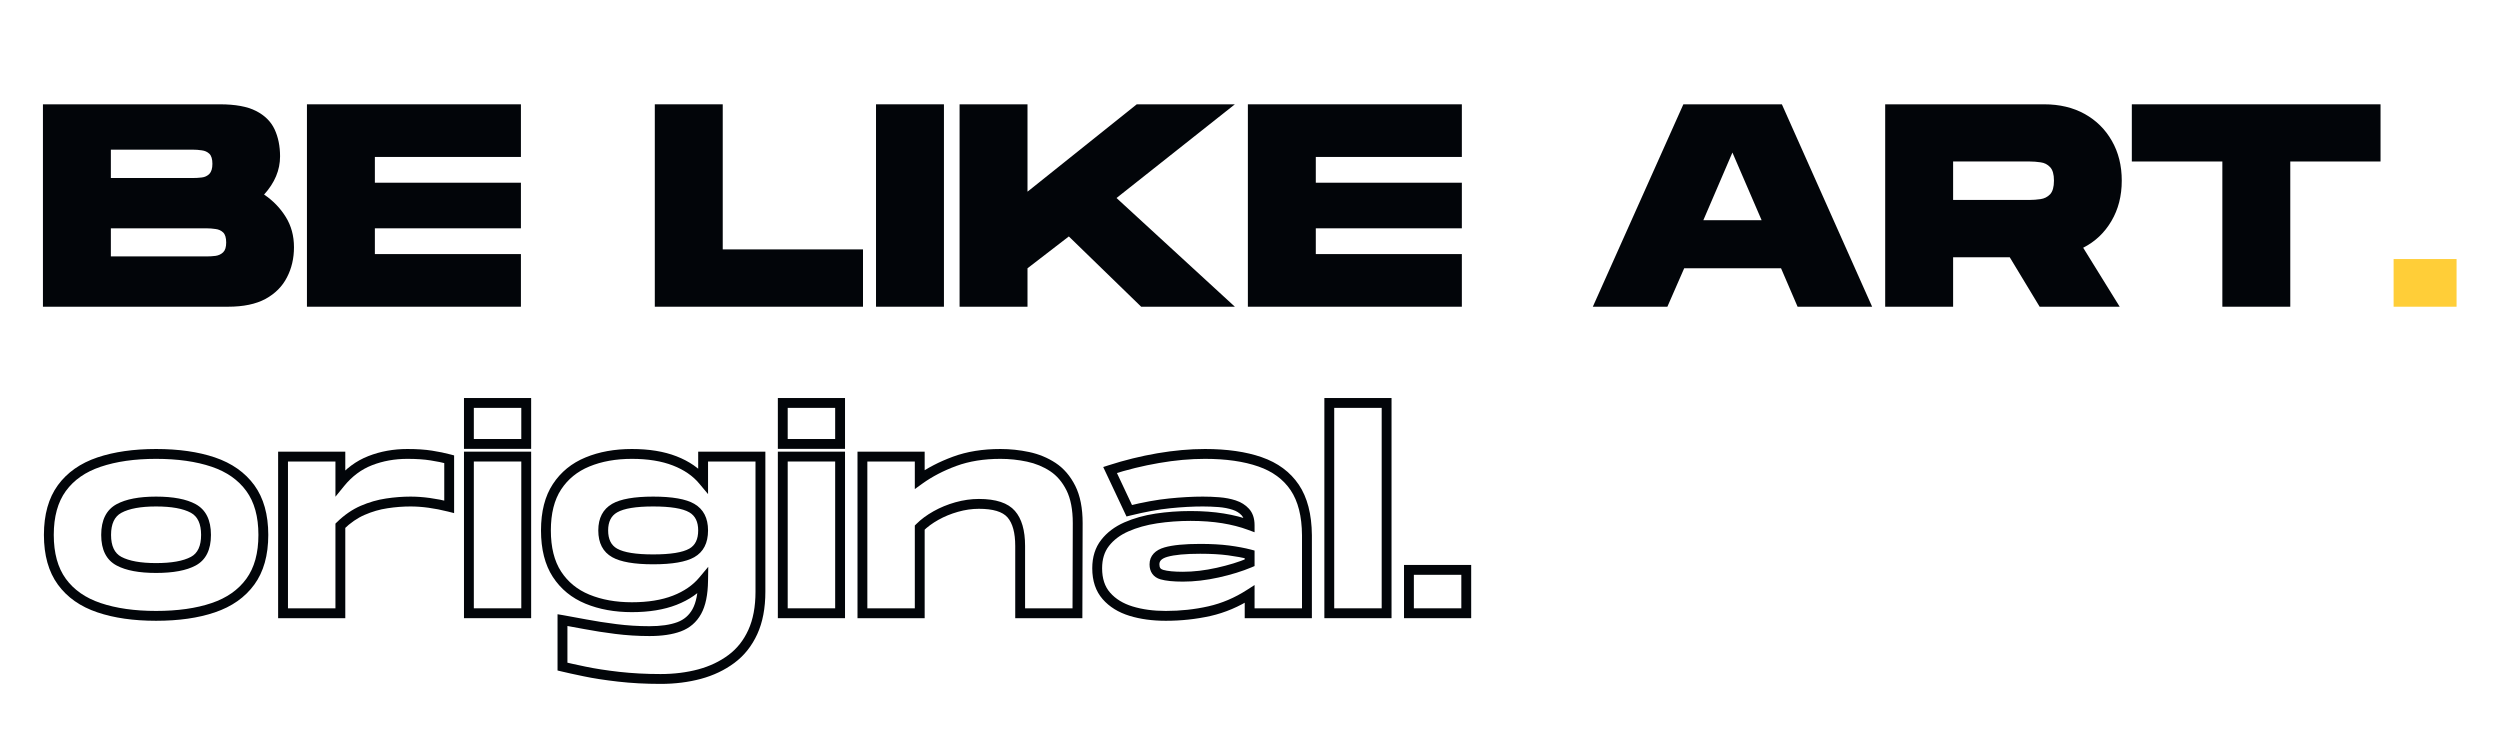 <svg version="1.0" preserveAspectRatio="xMidYMid meet" height="113" viewBox="0 0 283.5 84.75" zoomAndPan="magnify" width="378" xmlns:xlink="http://www.w3.org/1999/xlink" xmlns="http://www.w3.org/2000/svg"><defs><g></g><clipPath id="2f4b288b18"><rect height="74" y="0" width="277" x="0"></rect></clipPath></defs><g transform="matrix(1, 0, 0, 1, 3, 5)"><g clip-path="url(#2f4b288b18)"><g fill-opacity="1" fill="#020509"><g transform="translate(0.978, 29.782)"><g><path d="M 0.891 0 L 0.891 -22.953 L 20.953 -22.953 C 22.703 -22.953 24.066 -22.703 25.047 -22.203 C 26.035 -21.703 26.738 -21.008 27.156 -20.125 C 27.57 -19.238 27.781 -18.211 27.781 -17.047 C 27.781 -15.492 27.176 -14.051 25.969 -12.719 C 26.977 -12.039 27.797 -11.195 28.422 -10.188 C 29.047 -9.188 29.359 -8.039 29.359 -6.75 C 29.359 -5.488 29.094 -4.348 28.562 -3.328 C 28.039 -2.305 27.234 -1.492 26.141 -0.891 C 25.047 -0.297 23.625 0 21.875 0 Z M 8.594 -14.594 L 17.844 -14.594 C 18.219 -14.594 18.57 -14.613 18.906 -14.656 C 19.25 -14.695 19.535 -14.832 19.766 -15.062 C 19.992 -15.301 20.109 -15.68 20.109 -16.203 C 20.109 -16.742 19.992 -17.125 19.766 -17.344 C 19.535 -17.562 19.25 -17.691 18.906 -17.734 C 18.57 -17.785 18.219 -17.812 17.844 -17.812 L 8.594 -17.812 Z M 8.594 -5.703 L 19.422 -5.703 C 19.785 -5.703 20.133 -5.723 20.469 -5.766 C 20.812 -5.816 21.098 -5.953 21.328 -6.172 C 21.555 -6.391 21.672 -6.758 21.672 -7.281 C 21.672 -7.82 21.555 -8.203 21.328 -8.422 C 21.098 -8.641 20.812 -8.77 20.469 -8.812 C 20.133 -8.863 19.785 -8.891 19.422 -8.891 L 8.594 -8.891 Z M 8.594 -5.703"></path></g></g></g><g fill-opacity="1" fill="#020509"><g transform="translate(30.916, 29.782)"><g><path d="M 0.891 0 L 0.891 -22.953 L 25.156 -22.953 L 25.156 -16.984 L 8.594 -16.984 L 8.594 -14.062 L 25.156 -14.062 L 25.156 -8.891 L 8.594 -8.891 L 8.594 -5.969 L 25.156 -5.969 L 25.156 0 Z M 0.891 0"></path></g></g></g><g fill-opacity="1" fill="#020509"><g transform="translate(56.657, 29.782)"><g></g></g></g><g fill-opacity="1" fill="#020509"><g transform="translate(70.364, 29.782)"><g><path d="M 0.891 0 L 0.891 -22.953 L 8.594 -22.953 L 8.594 -6.5 L 24.5 -6.5 L 24.5 0 Z M 0.891 0"></path></g></g></g><g fill-opacity="1" fill="#020509"><g transform="translate(95.449, 29.782)"><g><path d="M 0.891 0 L 0.891 -22.953 L 8.594 -22.953 L 8.594 0 Z M 0.891 0"></path></g></g></g><g fill-opacity="1" fill="#020509"><g transform="translate(104.925, 29.782)"><g><path d="M 0.891 0 L 0.891 -22.953 L 8.594 -22.953 L 8.594 -13.047 L 20.984 -22.953 L 32.109 -22.953 L 18.688 -12.328 L 32.109 0 L 21.484 0 L 13.281 -7.969 L 8.594 -4.359 L 8.594 0 Z M 0.891 0"></path></g></g></g><g fill-opacity="1" fill="#020509"><g transform="translate(137.618, 29.782)"><g><path d="M 0.891 0 L 0.891 -22.953 L 25.156 -22.953 L 25.156 -16.984 L 8.594 -16.984 L 8.594 -14.062 L 25.156 -14.062 L 25.156 -8.891 L 8.594 -8.891 L 8.594 -5.969 L 25.156 -5.969 L 25.156 0 Z M 0.891 0"></path></g></g></g><g fill-opacity="1" fill="#020509"><g transform="translate(163.359, 29.782)"><g></g></g></g><g fill-opacity="1" fill="#020509"><g transform="translate(177.065, 29.782)"><g><path d="M 0.562 0 L 10.828 -22.953 L 22 -22.953 L 32.234 0 L 23.781 0 L 21.906 -4.359 L 10.922 -4.359 L 9.016 0 Z M 13.094 -9.812 L 19.703 -9.812 L 16.391 -17.484 Z M 13.094 -9.812"></path></g></g></g><g fill-opacity="1" fill="#020509"><g transform="translate(209.889, 29.782)"><g><path d="M 0.891 0 L 0.891 -22.953 L 18.922 -22.953 C 20.672 -22.953 22.203 -22.586 23.516 -21.859 C 24.828 -21.129 25.852 -20.113 26.594 -18.812 C 27.344 -17.508 27.719 -16.004 27.719 -14.297 C 27.719 -12.566 27.328 -11.039 26.547 -9.719 C 25.773 -8.395 24.707 -7.383 23.344 -6.688 L 27.484 0 L 18.406 0 L 15.016 -5.609 L 8.594 -5.609 L 8.594 0 Z M 8.594 -12.109 L 17.281 -12.109 C 17.676 -12.109 18.086 -12.141 18.516 -12.203 C 18.941 -12.266 19.301 -12.445 19.594 -12.75 C 19.883 -13.062 20.031 -13.578 20.031 -14.297 C 20.031 -15.016 19.883 -15.523 19.594 -15.828 C 19.301 -16.141 18.941 -16.32 18.516 -16.375 C 18.086 -16.438 17.676 -16.469 17.281 -16.469 L 8.594 -16.469 Z M 8.594 -12.109"></path></g></g></g><g fill-opacity="1" fill="#020509"><g transform="translate(238.187, 29.782)"><g><path d="M 10.828 0 L 10.828 -16.469 L 0.562 -16.469 L 0.562 -22.953 L 28.766 -22.953 L 28.766 -16.469 L 18.531 -16.469 L 18.531 0 Z M 10.828 0"></path></g></g></g><g fill-opacity="1" fill="#ffce38"><g transform="translate(267.544, 29.782)"><g><path d="M 0.891 0 L 0.891 -5.406 L 8.031 -5.406 L 8.031 0 Z M 0.891 0"></path></g></g></g><g fill-opacity="1" fill="#020509"><g transform="translate(2.031, 64.542)"><g><path d="M 12.668 0.855 C 10.125 0.855 7.91 0.539 6.023 -0.098 C 4.082 -0.75 2.586 -1.801 1.531 -3.25 C 0.477 -4.699 -0.051 -6.574 -0.051 -8.883 C -0.051 -11.191 0.477 -13.07 1.531 -14.52 C 2.586 -15.965 4.082 -17.016 6.023 -17.672 C 7.91 -18.305 10.125 -18.625 12.668 -18.625 C 15.234 -18.625 17.457 -18.305 19.332 -17.672 C 21.262 -17.016 22.754 -15.965 23.809 -14.52 C 24.863 -13.07 25.391 -11.191 25.391 -8.883 C 25.391 -6.574 24.863 -4.699 23.809 -3.25 C 22.754 -1.801 21.262 -0.75 19.332 -0.098 C 17.457 0.539 15.234 0.855 12.668 0.855 Z M 12.668 -0.262 C 15.113 -0.262 17.215 -0.559 18.973 -1.156 C 20.68 -1.734 21.988 -2.652 22.902 -3.906 C 23.816 -5.16 24.273 -6.82 24.273 -8.883 C 24.273 -10.949 23.816 -12.605 22.902 -13.859 C 21.988 -15.117 20.68 -16.035 18.973 -16.613 C 17.215 -17.207 15.113 -17.508 12.668 -17.508 C 10.246 -17.508 8.148 -17.207 6.379 -16.609 C 4.664 -16.031 3.348 -15.117 2.434 -13.859 C 1.523 -12.605 1.066 -10.949 1.066 -8.883 C 1.066 -6.82 1.523 -5.16 2.434 -3.906 C 3.348 -2.652 4.664 -1.734 6.379 -1.156 C 8.148 -0.559 10.246 -0.262 12.668 -0.262 Z M 12.668 -5.688 C 14.426 -5.688 15.742 -5.922 16.625 -6.395 C 17.391 -6.805 17.773 -7.637 17.773 -8.883 C 17.773 -10.133 17.391 -10.969 16.621 -11.391 C 15.738 -11.871 14.422 -12.109 12.668 -12.109 C 10.934 -12.109 9.621 -11.871 8.73 -11.387 C 7.953 -10.965 7.562 -10.133 7.562 -8.883 C 7.562 -7.637 7.953 -6.809 8.727 -6.395 C 9.621 -5.922 10.934 -5.688 12.668 -5.688 Z M 12.668 -4.57 C 10.75 -4.57 9.258 -4.848 8.203 -5.41 C 7.031 -6.031 6.445 -7.188 6.445 -8.883 C 6.445 -10.574 7.031 -11.738 8.199 -12.371 C 9.258 -12.941 10.746 -13.227 12.668 -13.227 C 14.613 -13.227 16.109 -12.941 17.156 -12.371 C 18.312 -11.738 18.891 -10.574 18.891 -8.883 C 18.891 -7.191 18.312 -6.031 17.152 -5.41 C 16.105 -4.848 14.609 -4.57 12.668 -4.57 Z M 12.668 -4.57"></path></g></g></g><g fill-opacity="1" fill="#020509"><g transform="translate(28.293, 64.542)"><g><path d="M 0.246 0 L 0.246 -18.324 L 7.863 -18.324 L 7.863 -14.785 L 7.305 -14.785 L 6.871 -15.137 C 7.887 -16.387 9.09 -17.281 10.484 -17.824 C 11.852 -18.359 13.324 -18.625 14.906 -18.625 C 15.988 -18.625 16.922 -18.562 17.703 -18.438 C 18.48 -18.316 19.176 -18.172 19.789 -18.008 L 20.203 -17.898 L 20.203 -11.355 L 19.508 -11.531 C 17.965 -11.918 16.547 -12.109 15.262 -12.109 C 14.418 -12.109 13.543 -12.043 12.648 -11.906 C 11.773 -11.777 10.91 -11.527 10.059 -11.156 C 9.227 -10.797 8.441 -10.254 7.695 -9.527 L 7.305 -9.926 L 7.863 -9.926 L 7.863 0.559 L 0.246 0.559 Z M 1.363 0 L 0.805 0 L 0.805 -0.559 L 7.305 -0.559 L 7.305 0 L 6.746 0 L 6.746 -10.164 L 6.914 -10.328 C 7.758 -11.148 8.656 -11.77 9.613 -12.184 C 10.555 -12.59 11.508 -12.867 12.48 -13.012 C 13.434 -13.156 14.359 -13.227 15.262 -13.227 C 16.641 -13.227 18.145 -13.023 19.781 -12.617 L 19.645 -12.074 L 19.086 -12.074 L 19.086 -17.469 L 19.645 -17.469 L 19.5 -16.93 C 18.922 -17.082 18.266 -17.219 17.531 -17.332 C 16.805 -17.449 15.93 -17.508 14.906 -17.508 C 13.465 -17.508 12.125 -17.266 10.891 -16.785 C 9.68 -16.312 8.629 -15.527 7.738 -14.434 L 6.746 -13.215 L 6.746 -17.766 L 7.305 -17.766 L 7.305 -17.207 L 0.805 -17.207 L 0.805 -17.766 L 1.363 -17.766 Z M 1.363 0"></path></g></g></g><g fill-opacity="1" fill="#020509"><g transform="translate(49.369, 64.542)"><g><path d="M 0.246 -19.199 L 0.246 -24.406 L 7.863 -24.406 L 7.863 -18.641 L 0.246 -18.641 Z M 1.363 -19.199 L 0.805 -19.199 L 0.805 -19.758 L 7.305 -19.758 L 7.305 -19.199 L 6.746 -19.199 L 6.746 -23.848 L 7.305 -23.848 L 7.305 -23.289 L 0.805 -23.289 L 0.805 -23.848 L 1.363 -23.848 Z M 0.246 0 L 0.246 -18.324 L 7.863 -18.324 L 7.863 0.559 L 0.246 0.559 Z M 1.363 0 L 0.805 0 L 0.805 -0.559 L 7.305 -0.559 L 7.305 0 L 6.746 0 L 6.746 -17.766 L 7.305 -17.766 L 7.305 -17.207 L 0.805 -17.207 L 0.805 -17.766 L 1.363 -17.766 Z M 1.363 0"></path></g></g></g><g fill-opacity="1" fill="#020509"><g transform="translate(58.401, 64.542)"><g><path d="M 13.504 8.012 C 11.793 8.012 10.188 7.926 8.688 7.754 C 7.188 7.582 5.883 7.383 4.773 7.148 C 3.676 6.922 2.836 6.734 2.254 6.594 L 1.824 6.492 L 1.824 0.113 L 2.48 0.223 C 3.18 0.344 4.051 0.504 5.098 0.703 C 6.129 0.898 7.266 1.078 8.508 1.234 C 9.734 1.391 10.984 1.469 12.25 1.469 C 13.535 1.469 14.59 1.316 15.41 1.012 C 16.168 0.73 16.738 0.238 17.129 -0.465 C 17.539 -1.207 17.754 -2.289 17.773 -3.703 L 18.332 -3.695 L 18.762 -3.34 C 17.906 -2.312 16.758 -1.516 15.316 -0.953 C 13.898 -0.402 12.211 -0.125 10.254 -0.125 C 8.293 -0.125 6.543 -0.445 5.004 -1.078 C 3.426 -1.727 2.188 -2.742 1.289 -4.121 C 0.395 -5.496 -0.051 -7.254 -0.051 -9.391 C -0.051 -11.527 0.395 -13.281 1.293 -14.645 C 2.188 -16.012 3.426 -17.023 5.004 -17.672 C 6.543 -18.309 8.293 -18.625 10.254 -18.625 C 12.211 -18.625 13.898 -18.348 15.316 -17.797 C 16.758 -17.234 17.906 -16.441 18.762 -15.41 L 18.332 -15.055 L 17.773 -15.055 L 17.773 -18.324 L 25.391 -18.324 L 25.391 -2.445 C 25.391 -0.574 25.086 1.027 24.477 2.363 C 23.859 3.711 22.992 4.805 21.871 5.637 C 20.77 6.453 19.508 7.055 18.078 7.441 C 16.668 7.82 15.145 8.012 13.504 8.012 Z M 13.504 6.895 C 15.043 6.895 16.473 6.715 17.785 6.363 C 19.078 6.012 20.219 5.473 21.203 4.738 C 22.172 4.02 22.922 3.074 23.457 1.898 C 24 0.711 24.273 -0.738 24.273 -2.445 L 24.273 -17.766 L 24.832 -17.766 L 24.832 -17.207 L 18.332 -17.207 L 18.332 -17.766 L 18.891 -17.766 L 18.891 -13.512 L 17.902 -14.695 C 17.172 -15.578 16.172 -16.262 14.91 -16.754 C 13.625 -17.254 12.074 -17.508 10.254 -17.508 C 8.441 -17.508 6.832 -17.219 5.43 -16.641 C 4.066 -16.078 2.996 -15.207 2.227 -14.031 C 1.453 -12.852 1.066 -11.305 1.066 -9.391 C 1.066 -7.473 1.453 -5.922 2.227 -4.73 C 3 -3.547 4.066 -2.672 5.43 -2.113 C 6.832 -1.535 8.441 -1.246 10.254 -1.246 C 12.074 -1.246 13.625 -1.496 14.91 -1.996 C 16.172 -2.488 17.172 -3.176 17.902 -4.055 L 18.914 -5.266 L 18.891 -3.688 C 18.871 -2.086 18.609 -0.828 18.105 0.078 C 17.582 1.023 16.812 1.684 15.801 2.059 C 14.852 2.41 13.672 2.586 12.25 2.586 C 10.938 2.586 9.641 2.504 8.367 2.344 C 7.102 2.184 5.941 2.004 4.887 1.801 C 3.848 1.602 2.984 1.445 2.289 1.324 L 2.387 0.773 L 2.945 0.773 L 2.945 6.051 L 2.387 6.051 L 2.516 5.508 C 3.086 5.645 3.914 5.828 5.004 6.055 C 6.078 6.281 7.348 6.477 8.812 6.645 C 10.273 6.809 11.836 6.895 13.504 6.895 Z M 12.668 -6.672 C 14.637 -6.672 16.004 -6.891 16.773 -7.328 C 17.441 -7.707 17.773 -8.395 17.773 -9.391 C 17.773 -10.367 17.441 -11.051 16.77 -11.441 C 16.004 -11.887 14.637 -12.109 12.668 -12.109 C 10.723 -12.109 9.359 -11.887 8.582 -11.438 C 7.902 -11.051 7.562 -10.367 7.562 -9.391 C 7.562 -8.395 7.902 -7.707 8.578 -7.328 C 9.355 -6.891 10.719 -6.672 12.668 -6.672 Z M 12.668 -5.551 C 10.523 -5.551 8.977 -5.82 8.027 -6.355 C 6.973 -6.949 6.445 -7.961 6.445 -9.391 C 6.445 -10.797 6.973 -11.805 8.023 -12.41 C 8.973 -12.953 10.523 -13.227 12.668 -13.227 C 14.836 -13.227 16.391 -12.953 17.332 -12.406 C 18.371 -11.801 18.891 -10.797 18.891 -9.391 C 18.891 -7.961 18.371 -6.949 17.328 -6.355 C 16.387 -5.82 14.836 -5.551 12.668 -5.551 Z M 12.668 -5.551"></path></g></g></g><g fill-opacity="1" fill="#020509"><g transform="translate(84.962, 64.542)"><g><path d="M 0.246 -19.199 L 0.246 -24.406 L 7.863 -24.406 L 7.863 -18.641 L 0.246 -18.641 Z M 1.363 -19.199 L 0.805 -19.199 L 0.805 -19.758 L 7.305 -19.758 L 7.305 -19.199 L 6.746 -19.199 L 6.746 -23.848 L 7.305 -23.848 L 7.305 -23.289 L 0.805 -23.289 L 0.805 -23.848 L 1.363 -23.848 Z M 0.246 0 L 0.246 -18.324 L 7.863 -18.324 L 7.863 0.559 L 0.246 0.559 Z M 1.363 0 L 0.805 0 L 0.805 -0.559 L 7.305 -0.559 L 7.305 0 L 6.746 0 L 6.746 -17.766 L 7.305 -17.766 L 7.305 -17.207 L 0.805 -17.207 L 0.805 -17.766 L 1.363 -17.766 Z M 1.363 0"></path></g></g></g><g fill-opacity="1" fill="#020509"><g transform="translate(93.994, 64.542)"><g><path d="M 0.246 0 L 0.246 -18.324 L 7.863 -18.324 L 7.863 -15.172 L 7.305 -15.172 L 6.977 -15.629 C 8.152 -16.473 9.516 -17.18 11.074 -17.754 C 12.648 -18.336 14.441 -18.625 16.457 -18.625 C 17.547 -18.625 18.629 -18.512 19.699 -18.285 C 20.805 -18.051 21.805 -17.637 22.711 -17.043 C 23.637 -16.43 24.383 -15.562 24.945 -14.441 C 25.5 -13.328 25.777 -11.922 25.777 -10.227 L 25.746 0.559 L 18.133 0.559 L 18.133 -7.633 C 18.133 -9.121 17.84 -10.203 17.258 -10.871 C 16.691 -11.52 15.609 -11.844 14.012 -11.844 C 13.227 -11.844 12.438 -11.73 11.645 -11.504 C 10.84 -11.277 10.098 -10.973 9.41 -10.586 C 8.73 -10.203 8.16 -9.785 7.699 -9.324 L 7.305 -9.719 L 7.863 -9.719 L 7.863 0.559 L 0.246 0.559 Z M 1.363 0 L 0.805 0 L 0.805 -0.559 L 7.305 -0.559 L 7.305 0 L 6.746 0 L 6.746 -9.949 L 6.91 -10.113 C 7.441 -10.645 8.094 -11.129 8.863 -11.562 C 9.629 -11.992 10.453 -12.332 11.34 -12.582 C 12.234 -12.832 13.125 -12.961 14.012 -12.961 C 15.949 -12.961 17.312 -12.508 18.098 -11.605 C 18.867 -10.727 19.25 -9.402 19.25 -7.633 L 19.25 0 L 18.691 0 L 18.691 -0.559 L 25.188 -0.559 L 25.188 0 L 24.629 0 L 24.66 -10.227 C 24.66 -11.746 24.422 -12.984 23.945 -13.941 C 23.473 -14.883 22.855 -15.605 22.094 -16.109 C 21.309 -16.625 20.434 -16.984 19.469 -17.191 C 18.473 -17.402 17.469 -17.508 16.457 -17.508 C 14.574 -17.508 12.91 -17.238 11.461 -16.707 C 10 -16.168 8.723 -15.504 7.629 -14.719 L 6.746 -14.082 L 6.746 -17.766 L 7.305 -17.766 L 7.305 -17.207 L 0.805 -17.207 L 0.805 -17.766 L 1.363 -17.766 Z M 1.363 0"></path></g></g></g><g fill-opacity="1" fill="#020509"><g transform="translate(120.913, 64.542)"><g><path d="M 8.289 0.855 C 6.781 0.855 5.414 0.672 4.188 0.297 C 2.914 -0.094 1.895 -0.723 1.129 -1.598 C 0.34 -2.5 -0.051 -3.664 -0.051 -5.098 C -0.051 -6.379 0.285 -7.453 0.961 -8.316 C 1.613 -9.156 2.492 -9.82 3.59 -10.305 C 4.648 -10.77 5.828 -11.102 7.129 -11.301 C 8.41 -11.492 9.73 -11.59 11.09 -11.59 C 12.473 -11.59 13.727 -11.496 14.859 -11.312 C 16 -11.129 17.043 -10.859 17.992 -10.512 L 17.797 -9.988 L 17.238 -9.988 C 17.238 -10.477 17.121 -10.848 16.895 -11.098 C 16.629 -11.387 16.289 -11.598 15.863 -11.734 C 15.391 -11.891 14.859 -11.992 14.281 -12.039 C 13.668 -12.086 13.07 -12.109 12.492 -12.109 C 11.355 -12.109 10.117 -12.043 8.777 -11.906 C 7.441 -11.77 5.941 -11.496 4.277 -11.082 L 3.832 -10.973 L 1.191 -16.582 L 1.797 -16.777 C 3.609 -17.363 5.453 -17.816 7.328 -18.141 C 9.207 -18.461 11.008 -18.625 12.73 -18.625 C 15.234 -18.625 17.379 -18.316 19.156 -17.699 C 20.992 -17.062 22.398 -16.02 23.371 -14.578 C 24.34 -13.141 24.832 -11.234 24.855 -8.859 L 24.855 0.559 L 17.238 0.559 L 17.238 -2.176 L 17.797 -2.176 L 18.098 -1.707 C 16.594 -0.738 15.012 -0.066 13.359 0.309 C 11.727 0.672 10.039 0.855 8.289 0.855 Z M 8.289 -0.262 C 9.953 -0.262 11.562 -0.434 13.113 -0.785 C 14.637 -1.129 16.098 -1.746 17.492 -2.645 L 18.355 -3.199 L 18.355 0 L 17.797 0 L 17.797 -0.559 L 24.297 -0.559 L 24.297 0 L 23.734 0 L 23.734 -8.848 C 23.719 -11.004 23.285 -12.703 22.445 -13.953 C 21.609 -15.191 20.391 -16.086 18.789 -16.641 C 17.133 -17.219 15.109 -17.508 12.73 -17.508 C 11.07 -17.508 9.336 -17.352 7.516 -17.035 C 5.695 -16.723 3.902 -16.281 2.141 -15.715 L 1.969 -16.246 L 2.473 -16.484 L 4.648 -11.863 L 4.145 -11.625 L 4.008 -12.168 C 5.723 -12.594 7.273 -12.875 8.664 -13.016 C 10.043 -13.156 11.32 -13.227 12.492 -13.227 C 13.102 -13.227 13.727 -13.203 14.367 -13.152 C 15.039 -13.098 15.652 -12.98 16.211 -12.797 C 16.82 -12.598 17.324 -12.285 17.715 -11.855 C 18.141 -11.391 18.355 -10.766 18.355 -9.988 L 18.355 -9.184 L 17.602 -9.461 C 16.723 -9.789 15.75 -10.035 14.68 -10.211 C 13.609 -10.383 12.41 -10.473 11.09 -10.473 C 9.785 -10.473 8.523 -10.379 7.297 -10.195 C 6.094 -10.012 5.008 -9.707 4.043 -9.281 C 3.113 -8.871 2.379 -8.32 1.844 -7.629 C 1.324 -6.965 1.066 -6.121 1.066 -5.098 C 1.066 -3.945 1.367 -3.023 1.973 -2.336 C 2.598 -1.621 3.445 -1.102 4.516 -0.773 C 5.633 -0.43 6.891 -0.262 8.289 -0.262 Z M 10.227 -4.703 C 11.438 -4.703 12.711 -4.852 14.055 -5.152 C 15.402 -5.453 16.578 -5.812 17.578 -6.238 L 17.797 -5.723 L 17.238 -5.723 L 17.238 -6.676 L 17.797 -6.676 L 17.652 -6.137 C 17 -6.309 16.23 -6.453 15.34 -6.57 C 14.449 -6.688 13.398 -6.746 12.191 -6.746 C 10.516 -6.746 9.27 -6.629 8.457 -6.395 C 8.125 -6.297 7.883 -6.172 7.738 -6.016 C 7.621 -5.891 7.562 -5.734 7.562 -5.543 C 7.562 -5.355 7.598 -5.215 7.668 -5.117 C 7.73 -5.031 7.84 -4.965 7.992 -4.918 C 8.5 -4.773 9.242 -4.703 10.227 -4.703 Z M 10.227 -3.586 C 9.141 -3.586 8.293 -3.672 7.688 -3.844 C 7.285 -3.961 6.977 -4.168 6.762 -4.465 C 6.551 -4.758 6.445 -5.117 6.445 -5.543 C 6.445 -6.031 6.605 -6.441 6.922 -6.781 C 7.207 -7.086 7.617 -7.316 8.148 -7.469 C 9.062 -7.73 10.41 -7.863 12.191 -7.863 C 13.449 -7.863 14.547 -7.801 15.484 -7.68 C 16.422 -7.555 17.242 -7.402 17.941 -7.219 L 18.355 -7.109 L 18.355 -5.352 L 18.016 -5.207 C 16.949 -4.758 15.711 -4.375 14.297 -4.059 C 12.875 -3.742 11.52 -3.586 10.227 -3.586 Z M 10.227 -3.586"></path></g></g></g><g fill-opacity="1" fill="#020509"><g transform="translate(146.937, 64.542)"><g><path d="M 0.246 -24.406 L 7.863 -24.406 L 7.863 0.559 L 0.246 0.559 Z M 1.363 -23.289 L 1.363 -0.559 L 6.746 -0.559 L 6.746 -23.289 Z M 1.363 -23.289"></path></g></g></g><g fill-opacity="1" fill="#020509"><g transform="translate(155.969, 64.542)"><g><path d="M 0.246 -5.477 L 7.863 -5.477 L 7.863 0.559 L 0.246 0.559 Z M 1.363 -4.359 L 1.363 -0.559 L 6.746 -0.559 L 6.746 -4.359 Z M 1.363 -4.359"></path></g></g></g></g></g></svg>